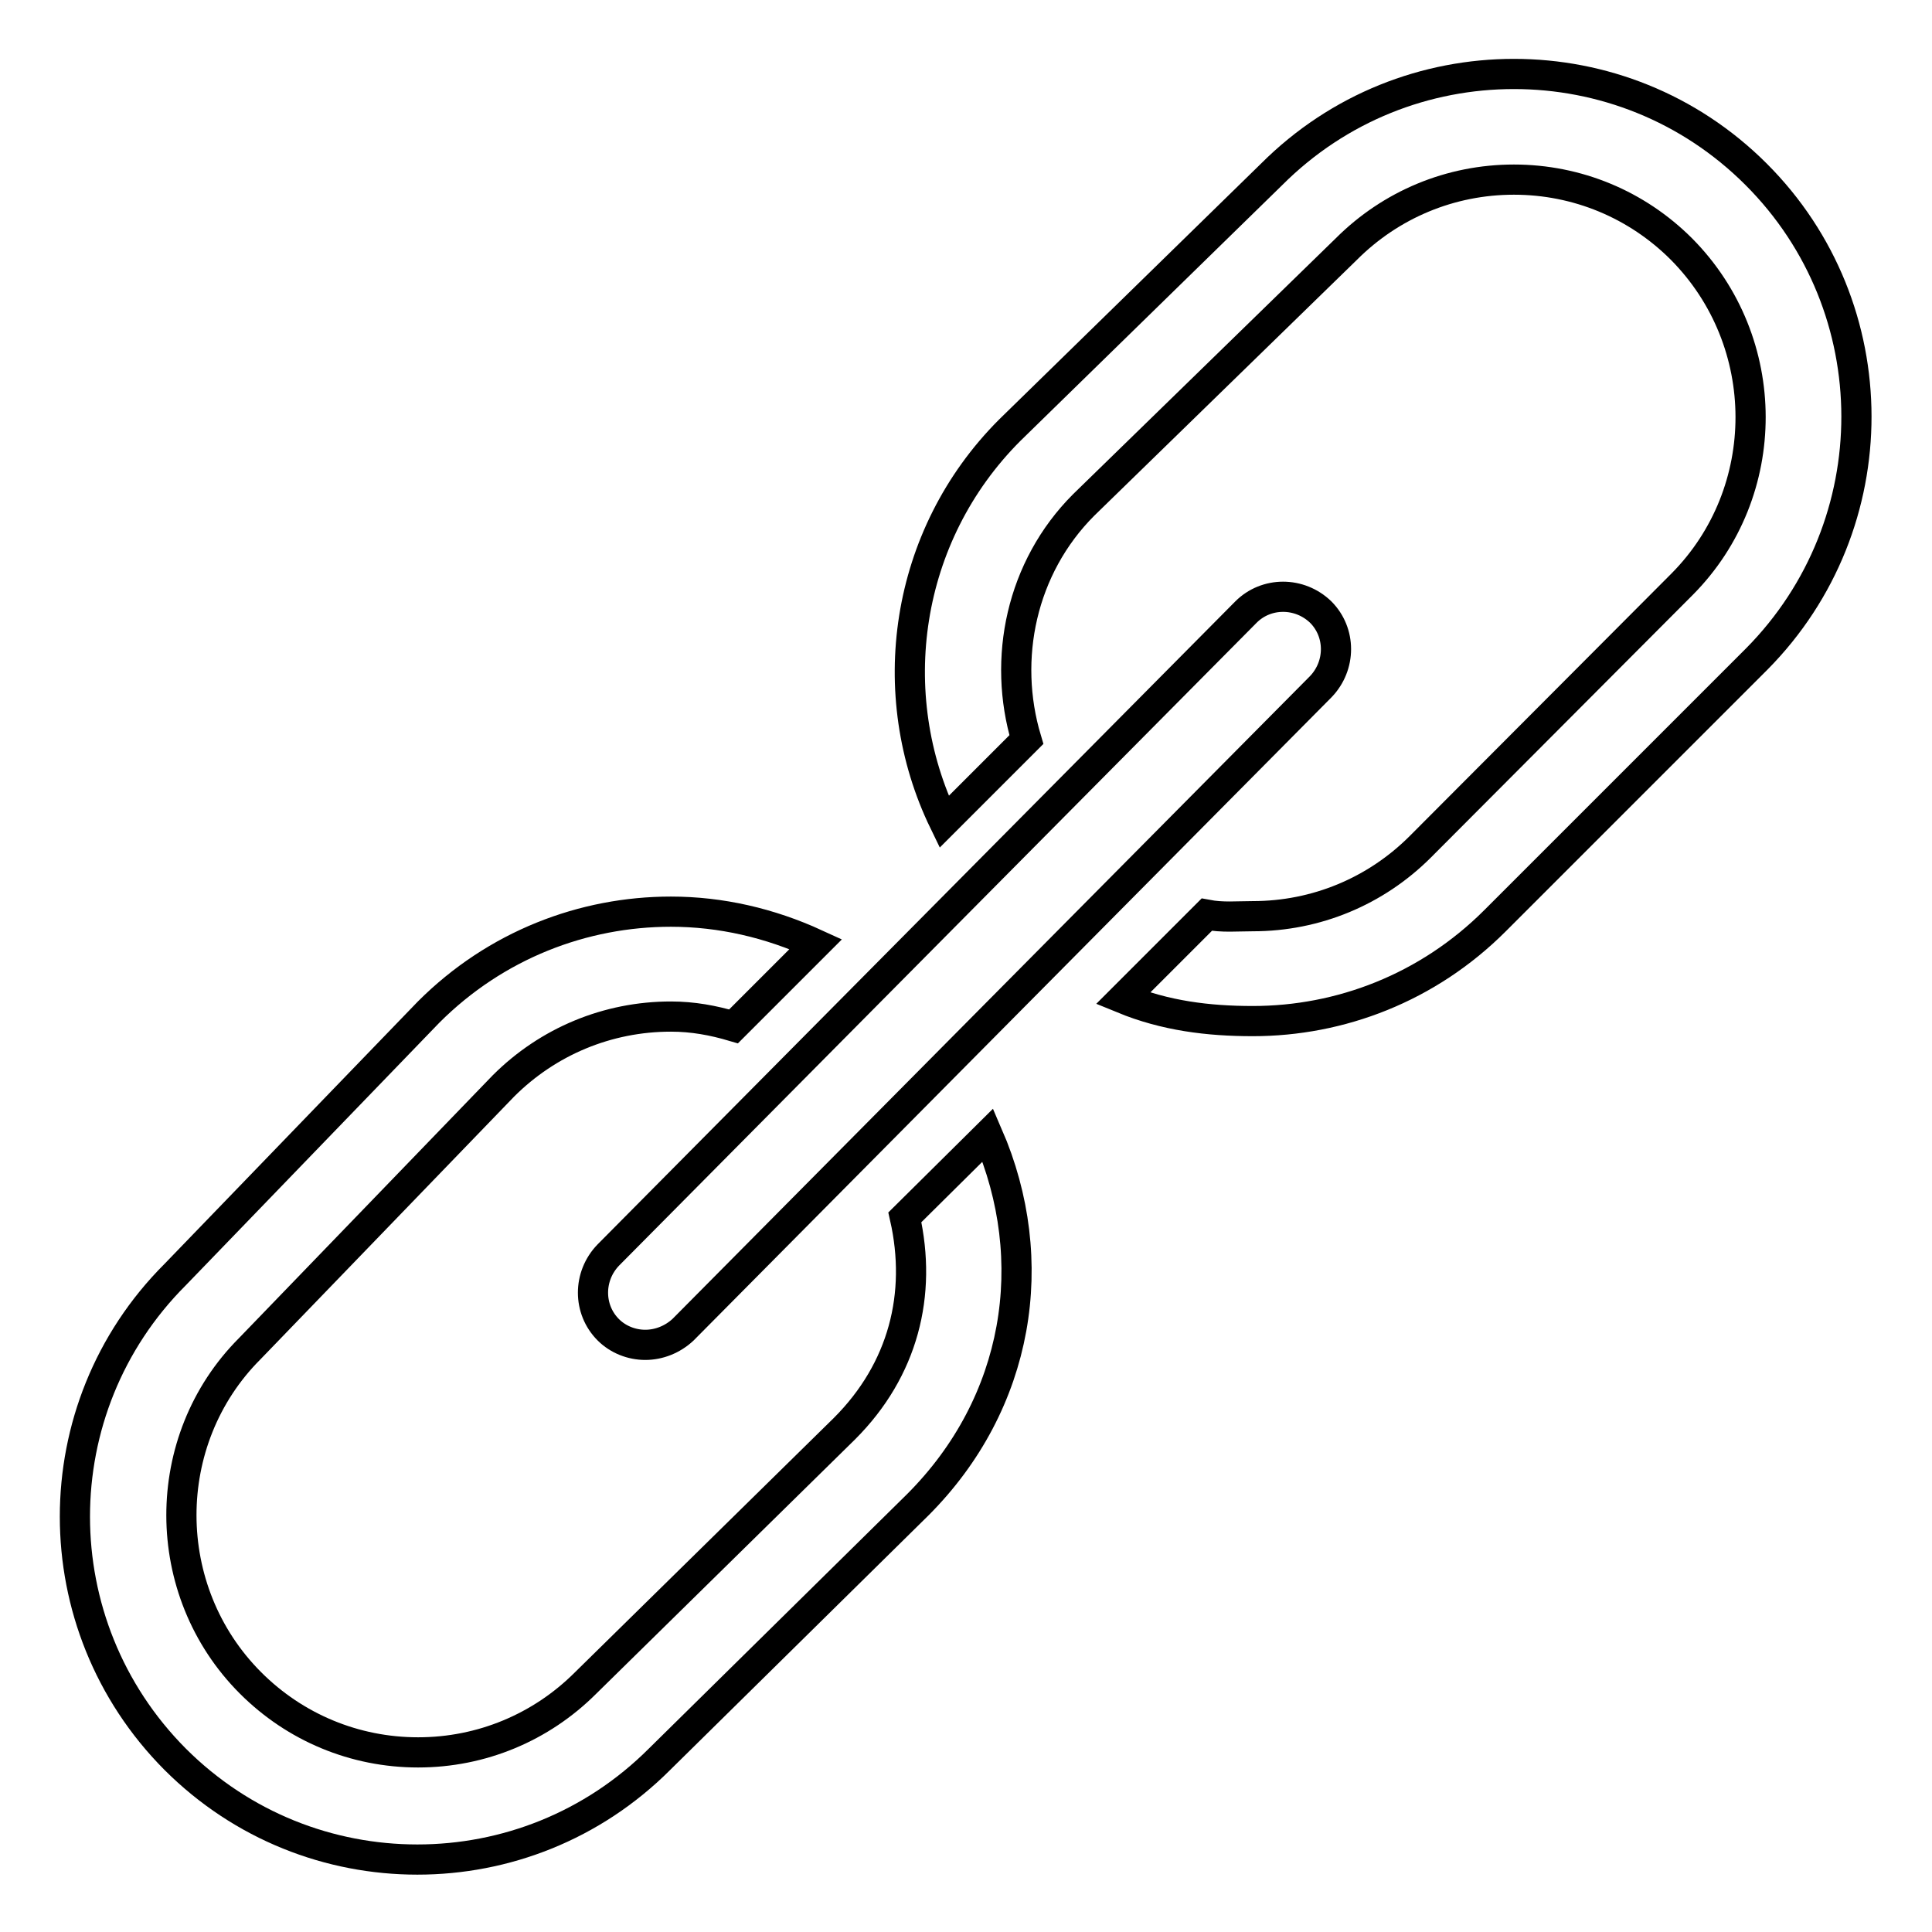 <?xml version="1.0" encoding="utf-8"?>
<!-- Svg Vector Icons : http://www.onlinewebfonts.com/icon -->
<!DOCTYPE svg PUBLIC "-//W3C//DTD SVG 1.1//EN" "http://www.w3.org/Graphics/SVG/1.1/DTD/svg11.dtd">
<svg version="1.1" xmlns="http://www.w3.org/2000/svg" xmlns:xlink="http://www.w3.org/1999/xlink" x="0px" y="0px" viewBox="0 0 256 256" enable-background="new 0 0 256 256" xml:space="preserve">
<g> <path stroke-width="4" fill-opacity="0" stroke="#000000"  d="M85.5,178.2c-1.8,0-3.6-0.7-4.9-2c-2.7-2.7-2.7-7.1,0-9.9l84.5-85.2c2.7-2.7,7.1-2.7,9.9,0 c2.7,2.7,2.7,7.1,0,9.9l-84.5,85.2C89.1,177.5,87.3,178.2,85.5,178.2L85.5,178.2z M119.9,161.3c2.3,10.2-0.2,20.2-8,28l-34.3,33.7 c-5.9,5.9-13.8,9.2-22.2,9.2c-8.4,0-16.3-3.3-22.2-9.2c-12.2-12.2-12.2-32.2-0.1-44.3l33.6-34.8c5.9-5.9,13.8-9.2,22.2-9.2 c2.9,0,5.6,0.5,8.3,1.3l10.9-10.9c-6.1-2.8-12.6-4.3-19.2-4.3c-11.6,0-23.2,4.4-32.1,13.3l-33.6,34.8c-17.7,17.7-17.7,46.4,0,64.2 c8.9,8.9,20.5,13.3,32.1,13.3c11.6,0,23.2-4.4,32.1-13.3l34.2-33.7c13.5-13.5,16.5-32.4,9.3-49L119.9,161.3L119.9,161.3 L119.9,161.3z M232.7,23.1c-8.9-8.9-20.5-13.3-32.1-13.3c-11.6,0-23.2,4.4-32.1,13.3l-34.7,33.9c-14,14-16.9,35-8.7,51.9L136,98 c-3.2-10.7-0.7-22.8,7.6-31.1L178.4,33c5.9-5.9,13.8-9.2,22.2-9.2c8.4,0,16.3,3.3,22.2,9.2c12.2,12.3,12.2,32.2,0.1,44.4 l-34.7,34.8c-5.9,5.9-13.8,9.2-22.2,9.2c-2.1,0-4,0.2-6.1-0.2l-11.1,11.1c5.6,2.3,11.3,3,17.2,3c11.6,0,23.2-4.4,32.1-13.3 l34.7-34.7C250.4,69.5,250.4,40.8,232.7,23.1L232.7,23.1L232.7,23.1z"/></g>
</svg>